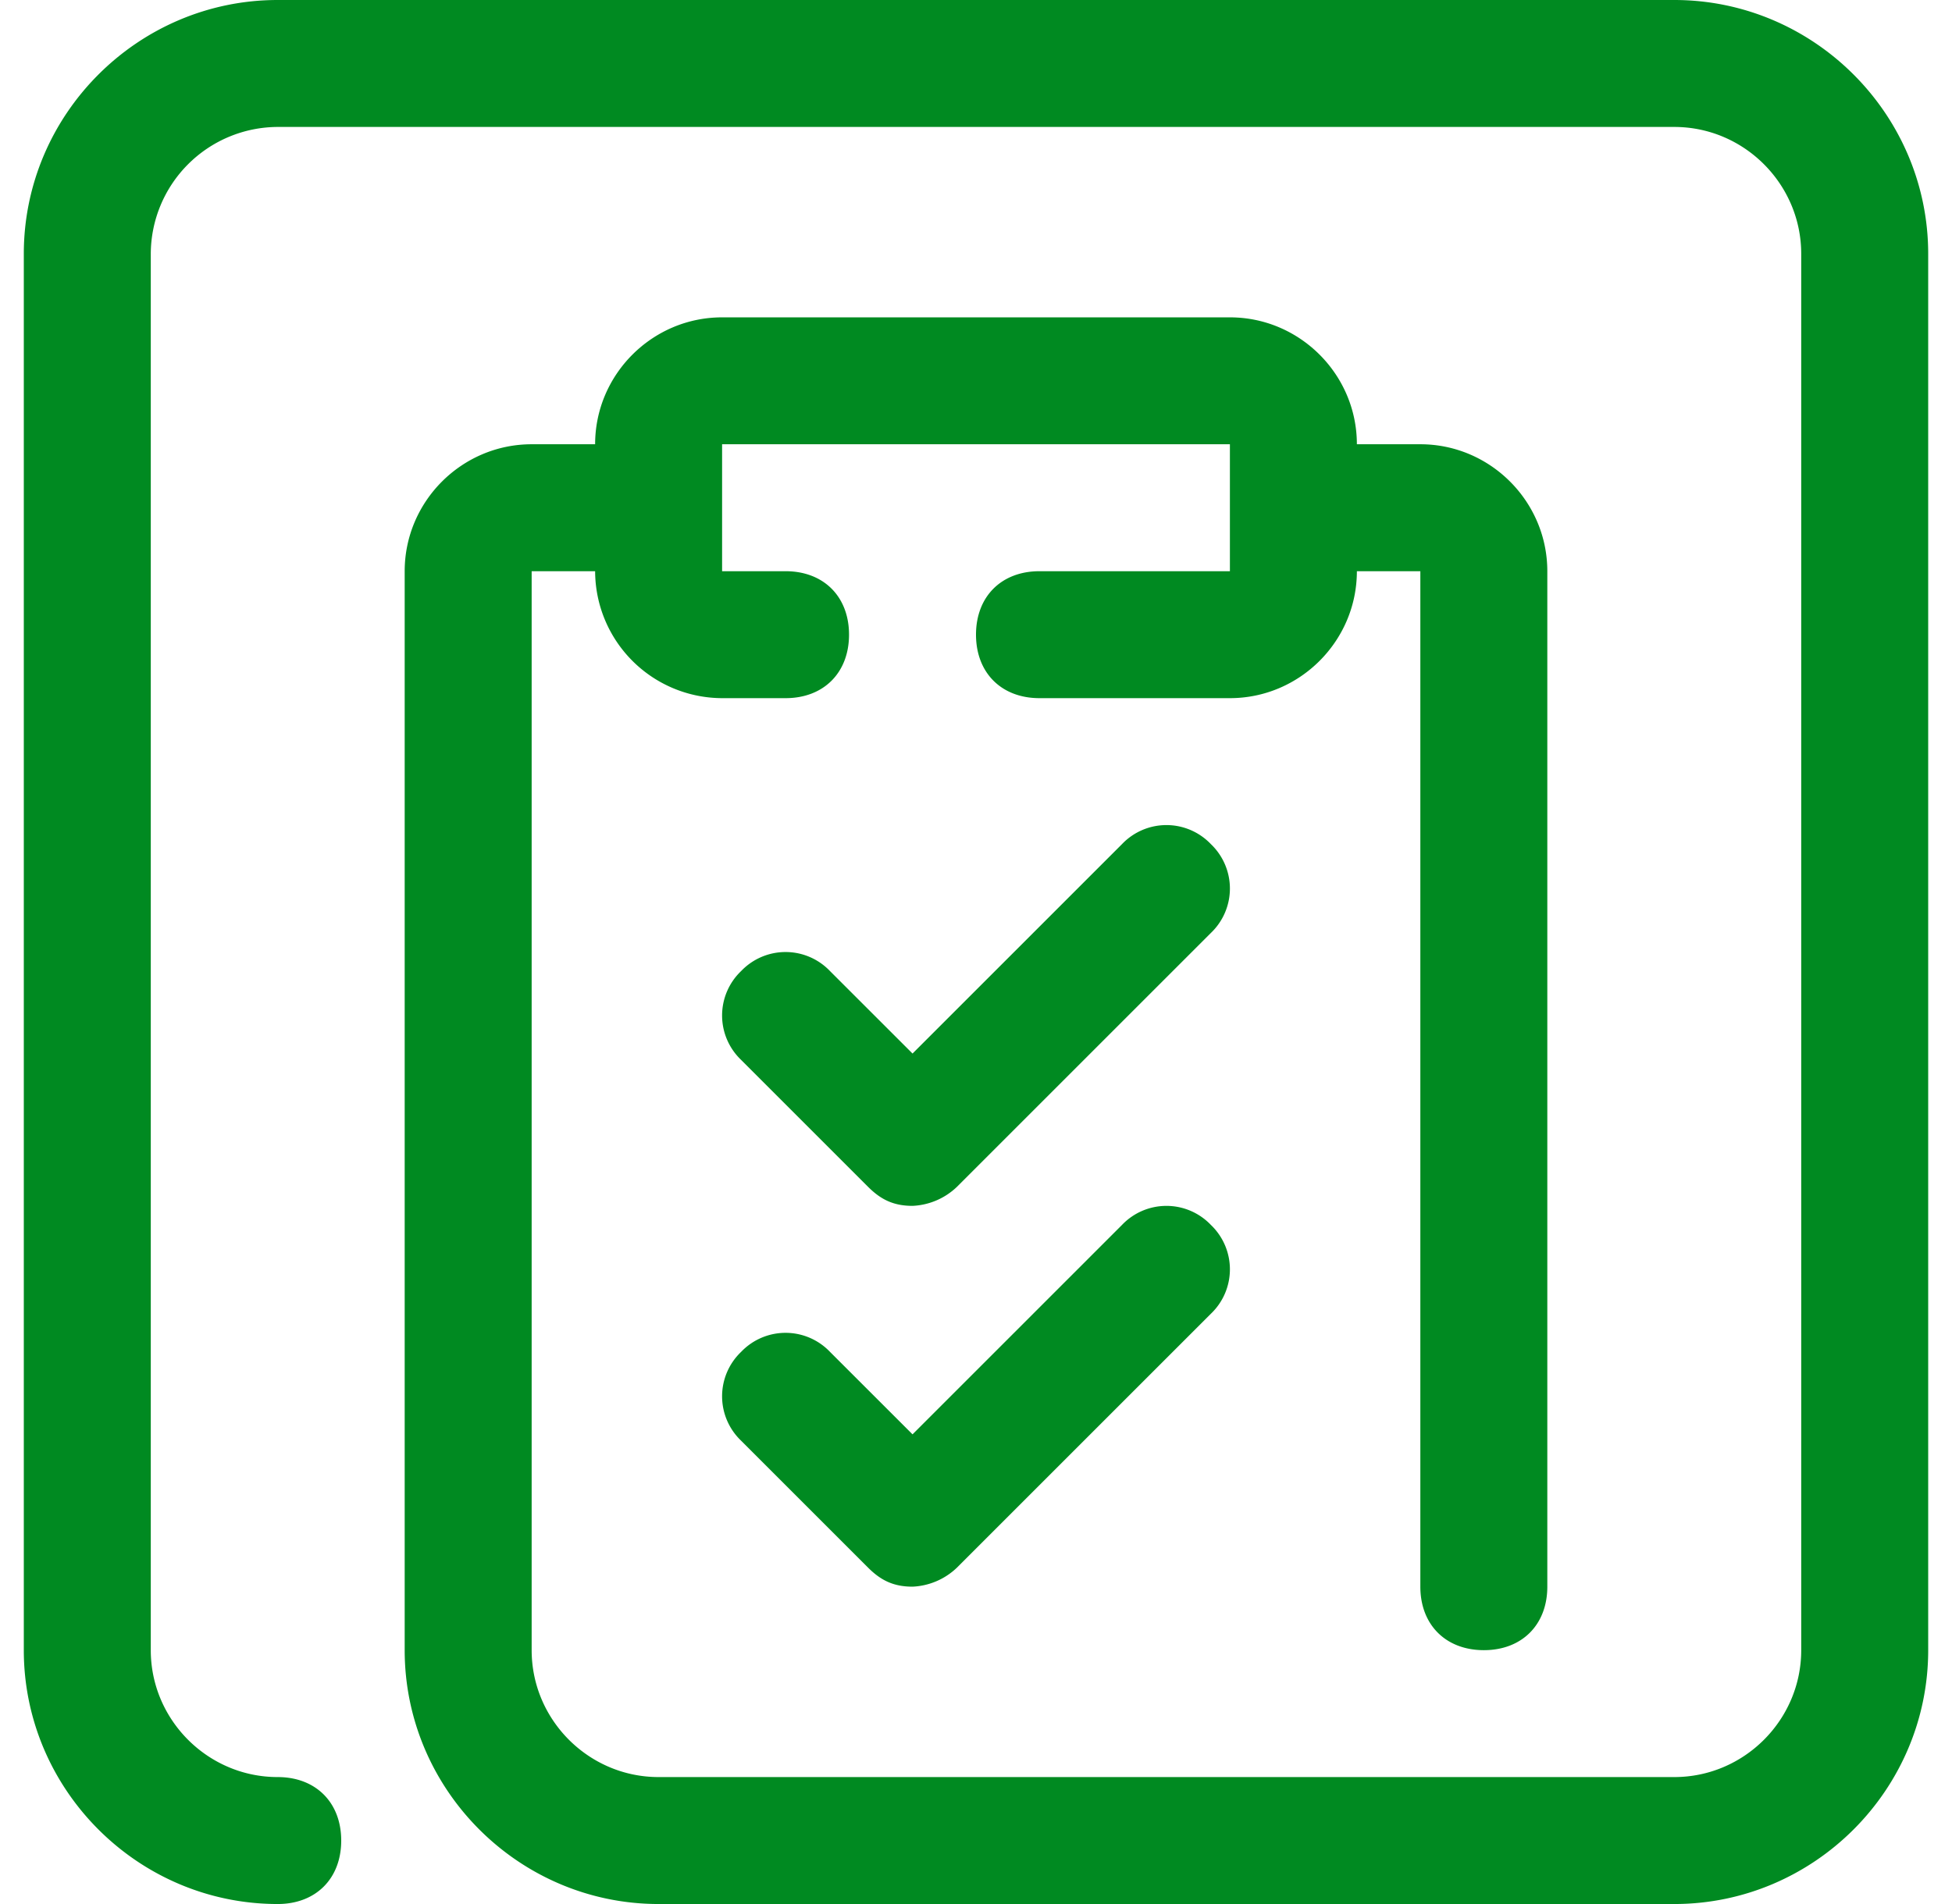 <svg width="41" height="40" fill="none" xmlns="http://www.w3.org/2000/svg"><g clip-path="url(#C/checklist__a)"><path d="M35.167 40H13.833C10.9 40 8.5 37.6 8.5 34.667V12c0-1.467 1.2-2.667 2.667-2.667H12.5c0-1.466 1.2-2.666 2.667-2.666h10.666c1.467 0 2.667 1.2 2.667 2.666h1.333c1.467 0 2.667 1.2 2.667 2.667v21.333c0 .8-.533 1.334-1.333 1.334-.8 0-1.334-.534-1.334-1.334V12H28.5c0 1.467-1.2 2.667-2.667 2.667h-4c-.8 0-1.333-.534-1.333-1.334S21.033 12 21.833 12h4V9.333H15.167V12H16.5c.8 0 1.333.533 1.333 1.333 0 .8-.533 1.334-1.333 1.334h-1.333A2.675 2.675 0 0 1 12.5 12h-1.333v22.667c0 1.466 1.2 2.666 2.666 2.666h21.334c1.466 0 2.666-1.2 2.666-2.666V5.333c0-1.466-1.2-2.666-2.666-2.666H5.833a2.675 2.675 0 0 0-2.666 2.666v29.334c0 1.466 1.2 2.666 2.666 2.666.8 0 1.334.534 1.334 1.334S6.633 40 5.833 40C2.9 40 .5 37.6.5 34.667V5.333C.5 2.4 2.9 0 5.833 0h29.334C38.1 0 40.5 2.4 40.5 5.333v29.334C40.5 37.6 38.1 40 35.167 40Zm-16-6.667c-.4 0-.667-.133-.934-.4l-2.666-2.666a1.289 1.289 0 0 1 0-1.867 1.289 1.289 0 0 1 1.866 0l1.734 1.733 4.4-4.4a1.289 1.289 0 0 1 1.866 0 1.289 1.289 0 0 1 0 1.867L20.1 32.933a1.44 1.44 0 0 1-.933.4Zm0-8c-.4 0-.667-.133-.934-.4l-2.666-2.666a1.289 1.289 0 0 1 0-1.867 1.289 1.289 0 0 1 1.866 0l1.734 1.733 4.4-4.4a1.289 1.289 0 0 1 1.866 0 1.289 1.289 0 0 1 0 1.867L20.1 24.933a1.44 1.44 0 0 1-.933.4Z" fill="#008A21"/></g><defs><clipPath id="C/checklist__a"><path fill="#fff" transform="translate(.5)" d="M0 0h40v40H0z"/></clipPath></defs></svg>